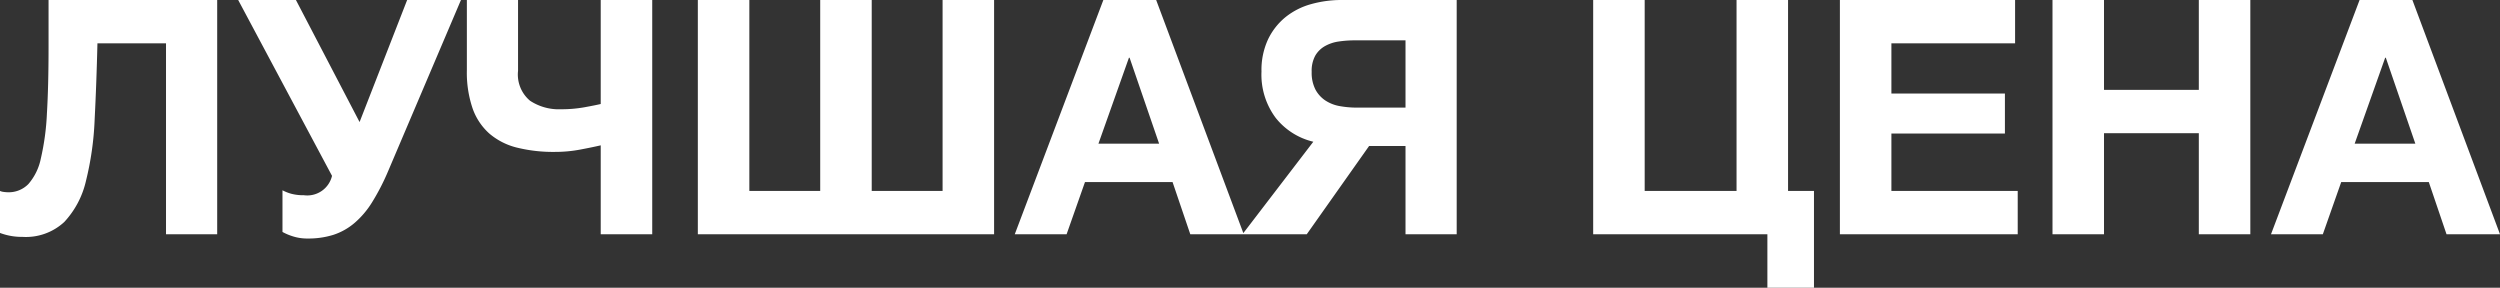 <svg xmlns="http://www.w3.org/2000/svg" width="152.4" height="17.54" viewBox="0 0 152.4 17.54">
  <rect x="0" y="0" width="152.4" height="17.54" fill="#333333" stroke="none"/>
  <path id="Контур_1" data-name="Контур 1" d="M1.6.16A3.737,3.737,0,0,1,.24-.08V-2.64a.755.755,0,0,0,.23.06,1.953,1.953,0,0,0,.25.02,1.675,1.675,0,0,0,1.25-.5,3.408,3.408,0,0,0,.76-1.56A15.06,15.06,0,0,0,3.1-7.36q.1-1.68.1-4.04v-2.88H13.48V0H10.36V-11.64H6.18Q6.12-9.16,6.01-7a18.506,18.506,0,0,1-.53,3.75A5.456,5.456,0,0,1,4.16-.75,3.441,3.441,0,0,1,1.6.16ZM19,.26a2.87,2.87,0,0,1-.93-.14,3.368,3.368,0,0,1-.61-.26V-2.68a2.659,2.659,0,0,0,.53.21,2.8,2.8,0,0,0,.77.09,1.551,1.551,0,0,0,1.72-1.18L14.76-14.28h3.52l3.88,7.44,2.9-7.44h3.28L23.88-3.8a13.753,13.753,0,0,1-.97,1.87A5.356,5.356,0,0,1,21.83-.67a3.8,3.8,0,0,1-1.28.71A5.091,5.091,0,0,1,19,.26ZM36.86-5.42q-.52.12-1.26.26a8.27,8.27,0,0,1-1.54.14,9.178,9.178,0,0,1-2.3-.26,4.088,4.088,0,0,1-1.68-.85,3.673,3.673,0,0,1-1.03-1.54A6.78,6.78,0,0,1,28.7-10v-4.28h3.12v4.32a2.084,2.084,0,0,0,.73,1.82,3.184,3.184,0,0,0,1.89.52,7.941,7.941,0,0,0,1.42-.12q.66-.12,1-.2v-6.34H40V0H36.86Zm5.92-8.86h3.14V-2.64h4.32V-14.28h3.14V-2.64H57.7V-14.28h3.14V0H42.78Zm24.72,0h3.22L76.06,0H72.8L71.72-3.18H66.38L65.26,0H62.1Zm3.4,8.76-1.8-5.24h-.04L67.2-5.52Zm9.4-.12a4.145,4.145,0,0,1-2.29-1.45,4.4,4.4,0,0,1-.87-2.83,4.431,4.431,0,0,1,.4-1.96,3.933,3.933,0,0,1,1.07-1.36,4.312,4.312,0,0,1,1.56-.79,6.883,6.883,0,0,1,1.87-.25h7V0H85.92V-5.38H83.7L79.9,0H75.98Zm5.62-2.08v-4.1h-3.1a6.578,6.578,0,0,0-.97.07,2.4,2.4,0,0,0-.84.28,1.588,1.588,0,0,0-.59.58,1.928,1.928,0,0,0-.22.99,2.236,2.236,0,0,0,.23,1.08,1.849,1.849,0,0,0,.61.67,2.334,2.334,0,0,0,.88.34,5.862,5.862,0,0,0,1.04.09ZM107.98,0H97.36V-14.28h3.14V-2.64h5.6V-14.28h3.14V-2.64h1.58v5.9h-2.84Zm4.42-14.28h10.68v2.64h-7.54v3.06h6.92v2.44h-6.92v3.5h7.7V0H112.4Zm12.96,0h3.14V-8.8h5.78v-5.48h3.14V0h-3.14V-6.16H128.5V0h-3.14Zm18.72,0h3.22L152.64,0h-3.26L148.3-3.18h-5.34L141.84,0h-3.16Zm3.4,8.76-1.8-5.24h-.04l-1.86,5.24Z" transform="translate(-0.24 14.28)" fill="#fff"/>
</svg>
